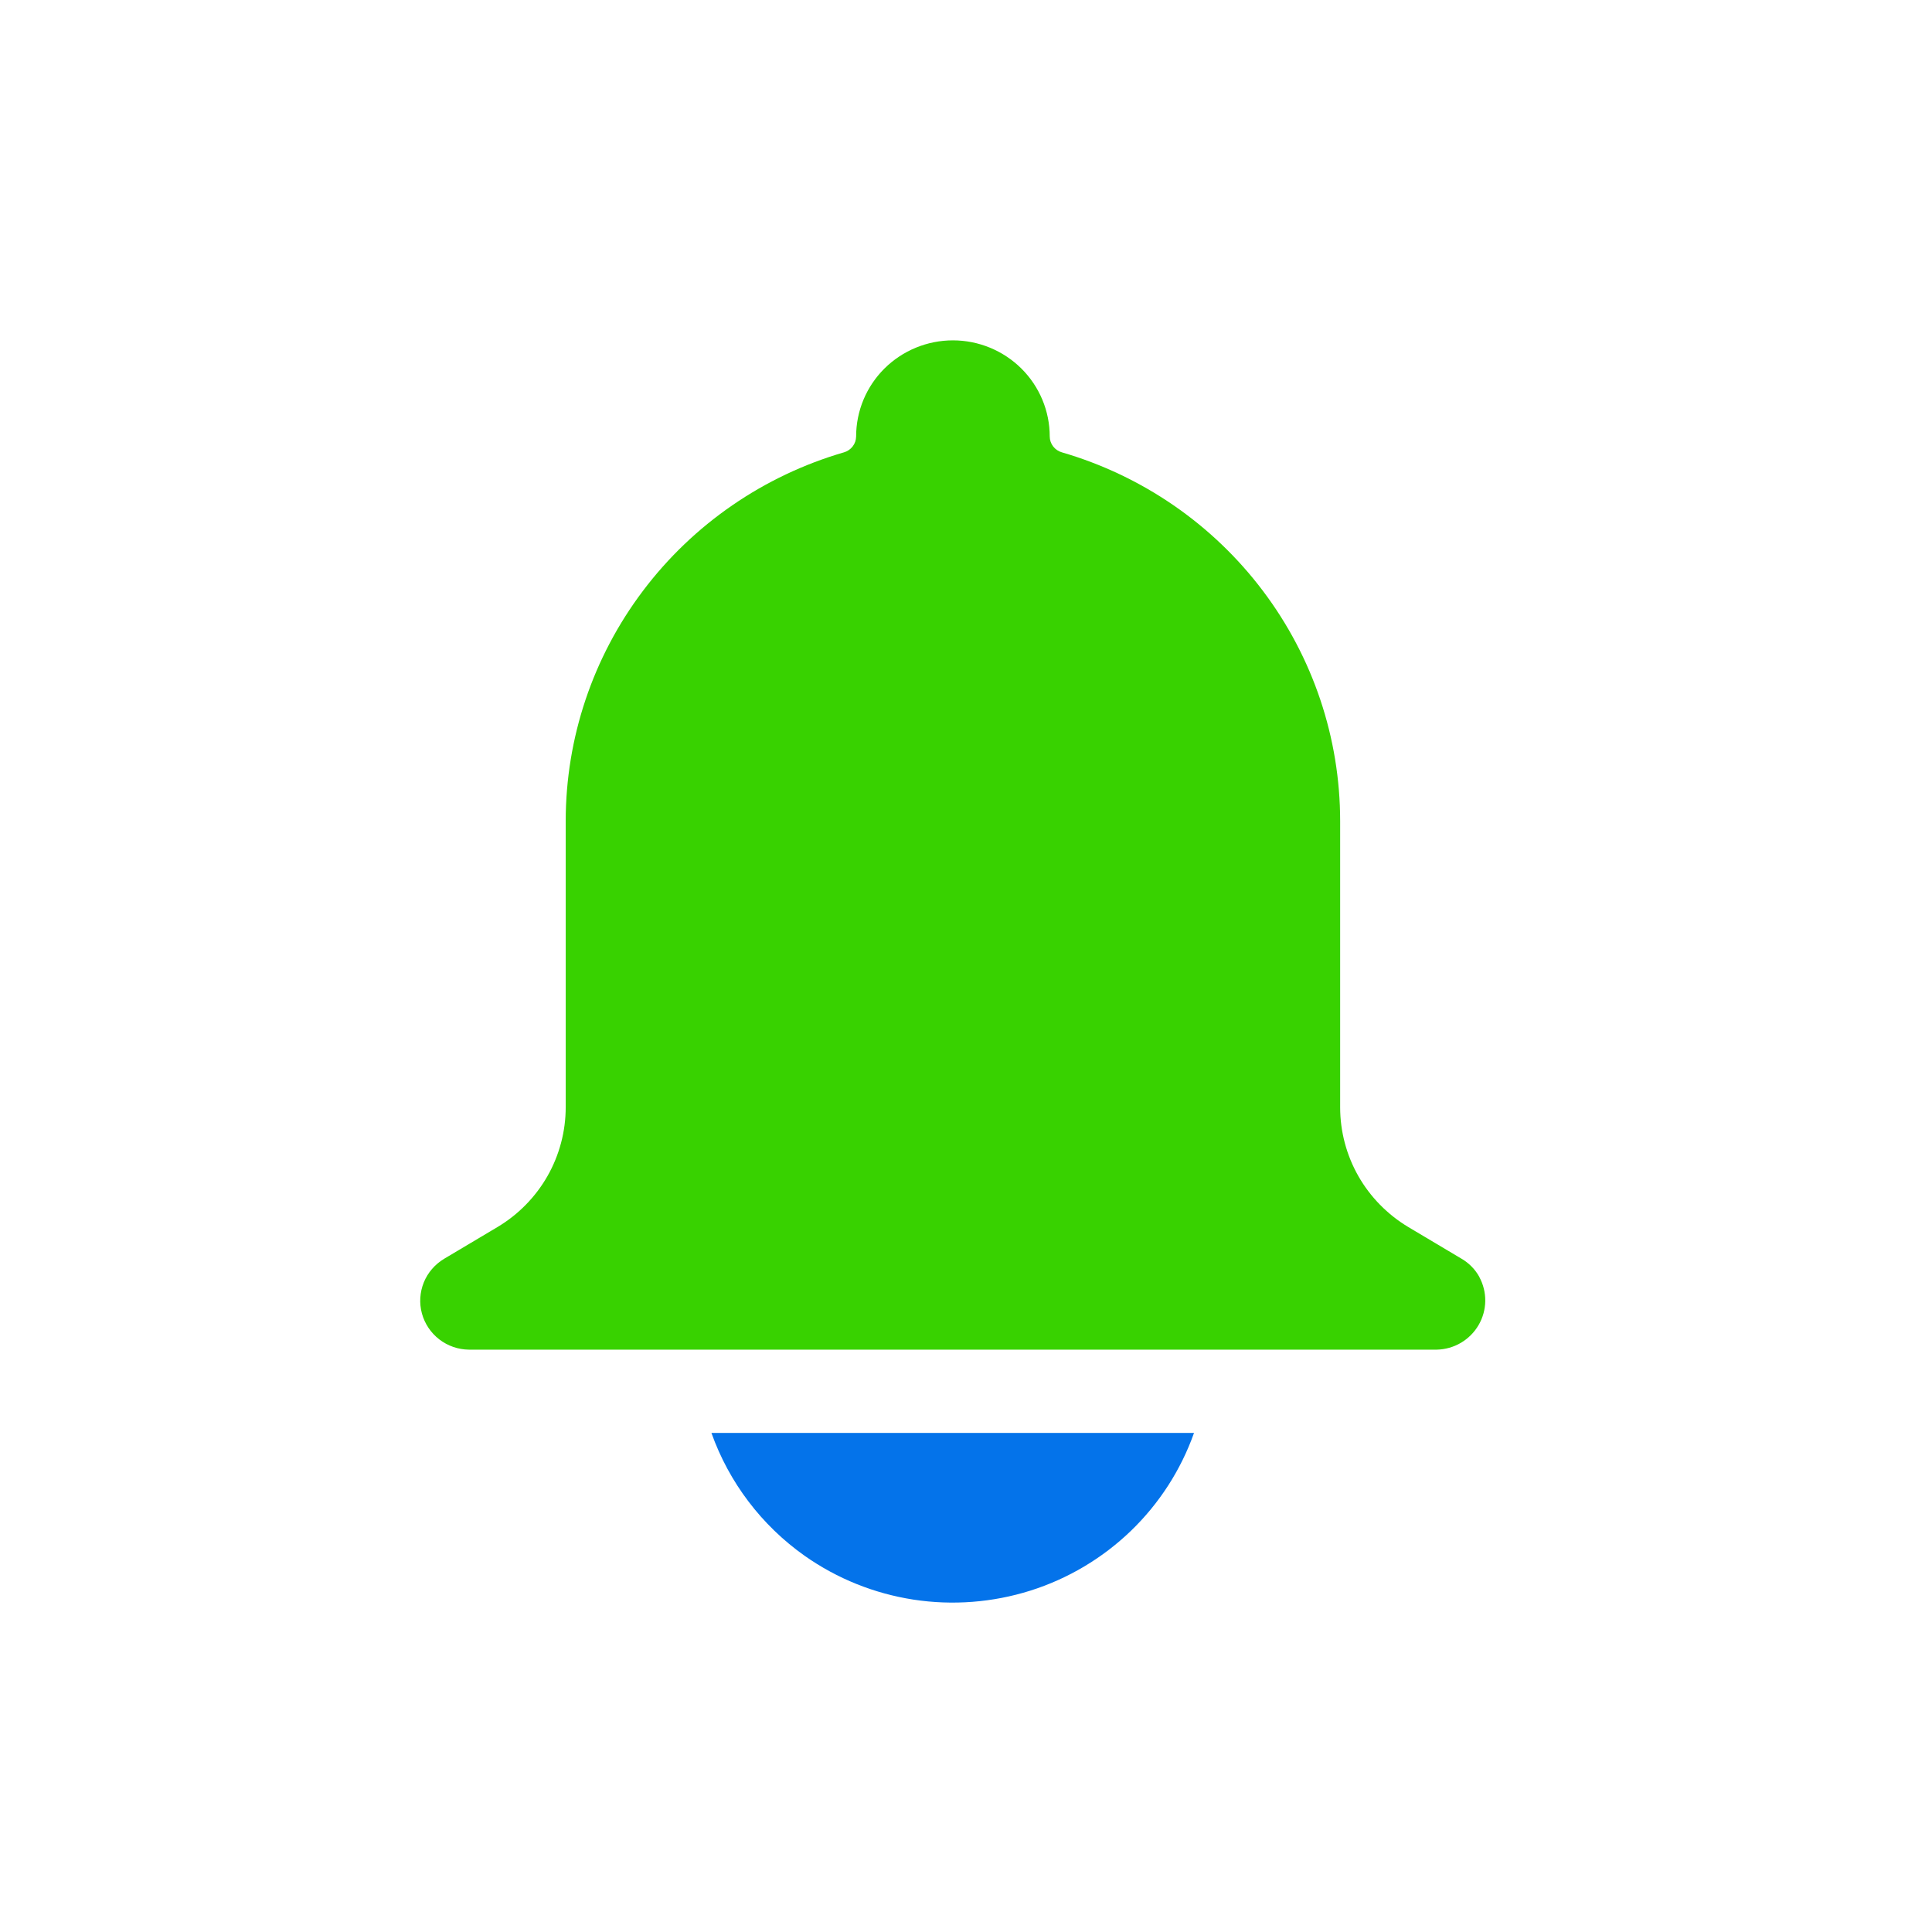 <?xml version="1.0" encoding="UTF-8"?> <svg xmlns="http://www.w3.org/2000/svg" width="47" height="47" viewBox="0 0 47 47" fill="none"><path d="M35.989 31.065C35.888 30.882 35.739 30.729 35.558 30.623L34.261 29.851C33.755 29.548 33.336 29.121 33.045 28.611C32.755 28.101 32.602 27.524 32.602 26.938V19.973C32.601 17.952 31.941 15.986 30.72 14.37C29.5 12.753 27.785 11.572 25.832 11.004C25.747 10.98 25.673 10.929 25.62 10.86C25.567 10.791 25.537 10.706 25.537 10.619C25.537 9.999 25.289 9.404 24.847 8.965C24.405 8.527 23.806 8.28 23.182 8.28C22.557 8.28 21.958 8.527 21.516 8.965C21.075 9.404 20.827 9.998 20.827 10.619C20.826 10.706 20.797 10.791 20.743 10.86C20.69 10.929 20.616 10.98 20.532 11.004C18.579 11.572 16.864 12.753 15.644 14.37C14.423 15.986 13.763 17.952 13.762 19.973V26.937C13.762 27.523 13.609 28.1 13.319 28.61C13.028 29.12 12.609 29.548 12.103 29.85L10.806 30.622C10.582 30.756 10.408 30.957 10.31 31.197C10.213 31.437 10.196 31.702 10.264 31.953C10.332 32.202 10.48 32.424 10.686 32.583C10.892 32.742 11.145 32.83 11.405 32.833H34.955C35.161 32.828 35.363 32.771 35.541 32.666C35.718 32.561 35.866 32.413 35.969 32.236C36.073 32.058 36.129 31.857 36.132 31.653C36.135 31.448 36.085 31.245 35.987 31.065L35.988 31.066L35.989 31.065Z" fill="#38D200"></path><path d="M19.579 37.851C20.365 38.404 21.27 38.767 22.221 38.914C23.173 39.06 24.146 38.985 25.064 38.696C25.981 38.407 26.819 37.908 27.51 37.243C28.201 36.577 28.727 35.761 29.047 34.859H17.307C17.736 36.065 18.529 37.11 19.579 37.851Z" fill="#0473EA"></path></svg> 